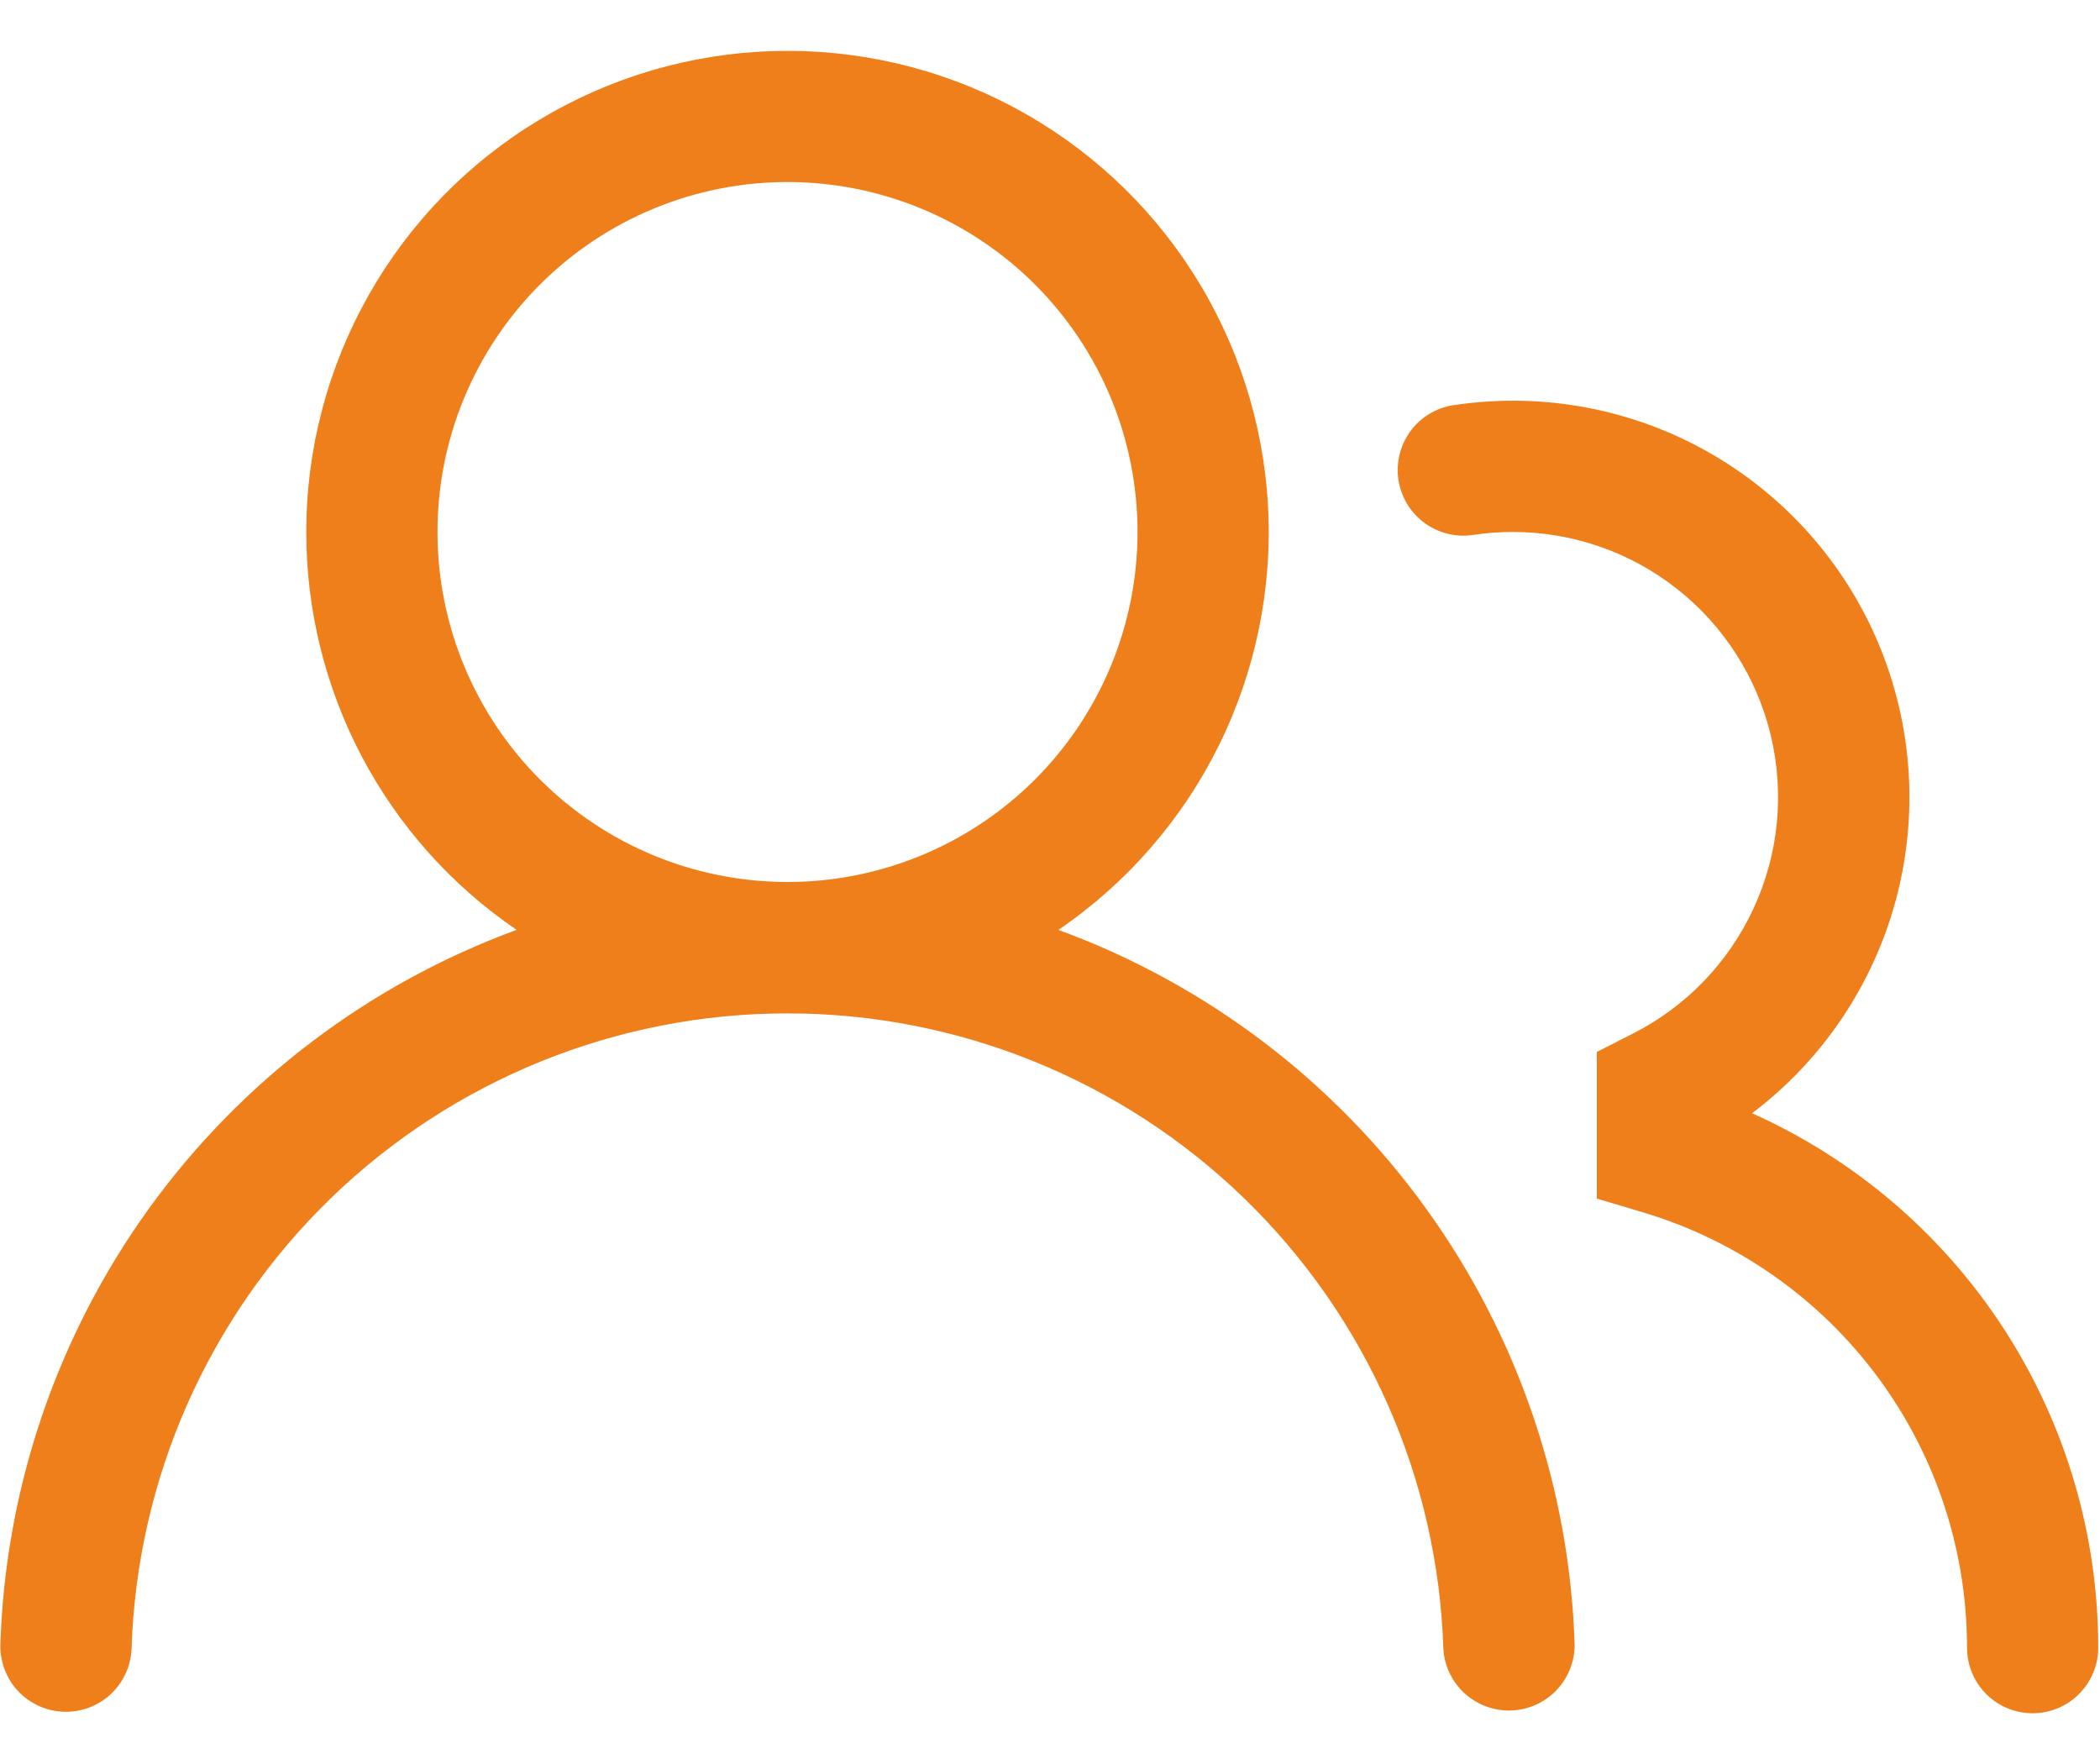 <svg width="25" height="21" viewBox="0 0 25 21" fill="none" xmlns="http://www.w3.org/2000/svg">
<path d="M3.646 6.333C3.646 5.346 3.902 4.375 4.388 3.515C4.874 2.655 5.573 1.936 6.42 1.427C7.266 0.917 8.229 0.635 9.216 0.608C10.203 0.58 11.181 0.808 12.054 1.27C12.927 1.732 13.666 2.412 14.198 3.243C14.731 4.075 15.04 5.03 15.095 6.016C15.15 7.002 14.949 7.985 14.512 8.871C14.075 9.756 13.416 10.514 12.6 11.07C14.358 11.714 15.883 12.87 16.978 14.389C18.073 15.908 18.689 17.719 18.746 19.591C18.743 19.792 18.663 19.985 18.522 20.129C18.38 20.273 18.189 20.357 17.987 20.363C17.785 20.369 17.589 20.297 17.439 20.162C17.29 20.027 17.198 19.839 17.183 19.637C17.121 17.608 16.271 15.682 14.814 14.268C13.356 12.854 11.405 12.064 9.374 12.064C7.344 12.064 5.393 12.854 3.935 14.268C2.478 15.682 1.628 17.608 1.566 19.637C1.555 19.841 1.465 20.033 1.315 20.172C1.165 20.31 0.967 20.384 0.762 20.378C0.558 20.372 0.365 20.287 0.223 20.14C0.081 19.993 0.003 19.796 0.004 19.592C0.061 17.72 0.677 15.908 1.772 14.389C2.867 12.871 4.392 11.715 6.15 11.07C5.378 10.544 4.747 9.838 4.31 9.012C3.874 8.187 3.646 7.267 3.646 6.333ZM9.375 2.167C8.27 2.167 7.21 2.606 6.429 3.387C5.647 4.168 5.208 5.228 5.208 6.333C5.208 7.438 5.647 8.498 6.429 9.28C7.21 10.061 8.27 10.5 9.375 10.5C10.48 10.5 11.54 10.061 12.321 9.28C13.103 8.498 13.542 7.438 13.542 6.333C13.542 5.228 13.103 4.168 12.321 3.387C11.54 2.606 10.48 2.167 9.375 2.167ZM18.01 6.333C17.857 6.333 17.706 6.344 17.558 6.365C17.455 6.383 17.349 6.381 17.247 6.357C17.145 6.334 17.048 6.29 16.963 6.229C16.878 6.167 16.806 6.089 16.752 6C16.698 5.91 16.662 5.81 16.647 5.706C16.632 5.602 16.639 5.496 16.666 5.395C16.692 5.294 16.74 5.199 16.804 5.116C16.868 5.033 16.949 4.964 17.041 4.913C17.132 4.862 17.233 4.83 17.337 4.819C18.373 4.669 19.43 4.868 20.34 5.384C21.251 5.901 21.964 6.705 22.367 7.671C22.77 8.637 22.841 9.71 22.568 10.72C22.295 11.731 21.693 12.622 20.858 13.253C22.086 13.803 23.128 14.696 23.859 15.825C24.59 16.953 24.979 18.27 24.979 19.615C24.979 19.822 24.897 20.02 24.75 20.167C24.604 20.314 24.405 20.396 24.198 20.396C23.991 20.396 23.792 20.314 23.645 20.167C23.499 20.02 23.417 19.822 23.417 19.615C23.417 18.452 23.043 17.32 22.349 16.387C21.656 15.455 20.68 14.77 19.567 14.435L19.01 14.269V12.523L19.438 12.305C20.071 11.985 20.577 11.46 20.875 10.816C21.174 10.172 21.246 9.446 21.081 8.756C20.916 8.066 20.523 7.451 19.966 7.012C19.409 6.572 18.72 6.333 18.01 6.333Z" fill="#EF7F1A"/>
</svg>
